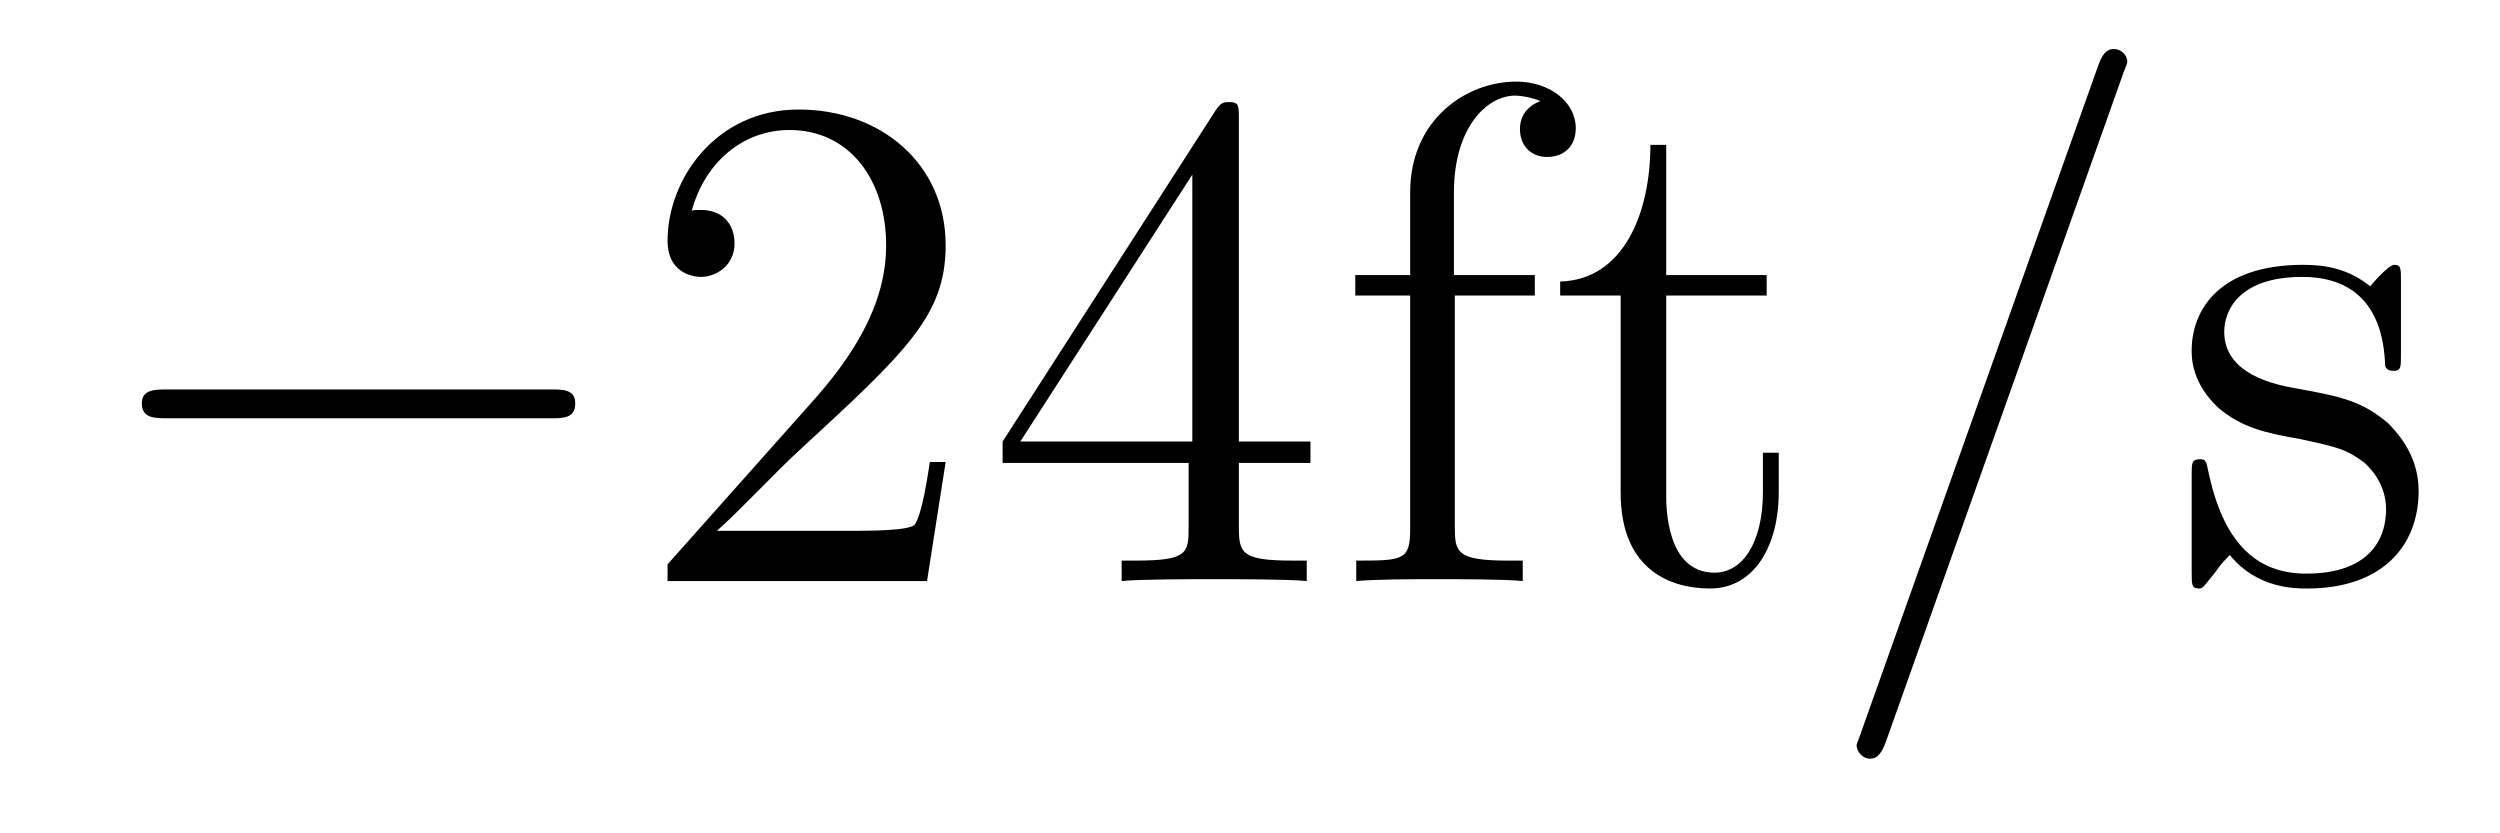 <?xml version='1.0'?>
<!-- This file was generated by dvisvgm 1.9.2 -->
<svg height='14pt' version='1.1' viewBox='0 -14 42 14' width='42pt' xmlns='http://www.w3.org/2000/svg' xmlns:xlink='http://www.w3.org/1999/xlink'>
<g id='page1'>
<g transform='matrix(1 0 0 1 -127 650)'>
<path d='M136.258 -656.973C136.461 -656.973 136.664 -656.973 136.664 -657.223C136.664 -657.457 136.461 -657.457 136.258 -657.457H129.805C129.602 -657.457 129.383 -657.457 129.383 -657.223C129.383 -656.973 129.602 -656.973 129.805 -656.973H136.258ZM137.637 -654.238' fill-rule='evenodd'/>
<path d='M142.887 -656.238H142.621C142.59 -656.035 142.496 -655.379 142.371 -655.191C142.293 -655.082 141.606 -655.082 141.246 -655.082H139.043C139.371 -655.363 140.09 -656.129 140.402 -656.41C142.215 -658.082 142.887 -658.691 142.887 -659.879C142.887 -661.254 141.793 -662.16 140.418 -662.16C139.027 -662.16 138.215 -660.988 138.215 -659.957C138.215 -659.348 138.746 -659.348 138.777 -659.348C139.027 -659.348 139.34 -659.535 139.34 -659.91C139.34 -660.254 139.121 -660.473 138.777 -660.473C138.668 -660.473 138.652 -660.473 138.621 -660.457C138.84 -661.269 139.48 -661.816 140.262 -661.816C141.277 -661.816 141.887 -660.973 141.887 -659.879C141.887 -658.863 141.309 -657.988 140.621 -657.223L138.215 -654.519V-654.238H142.574L142.887 -656.238ZM147.813 -662.004C147.813 -662.223 147.813 -662.285 147.656 -662.285C147.563 -662.285 147.516 -662.285 147.422 -662.145L143.844 -656.582V-656.223H146.969V-655.145C146.969 -654.707 146.953 -654.582 146.078 -654.582H145.844V-654.238C146.109 -654.27 147.063 -654.27 147.391 -654.27C147.719 -654.27 148.672 -654.27 148.953 -654.238V-654.582H148.719C147.859 -654.582 147.813 -654.707 147.813 -655.145V-656.223H149.016V-656.582H147.813V-662.004ZM147.031 -661.066V-656.582H144.141L147.031 -661.066ZM151.441 -659.035H152.785V-659.379H151.426V-660.77C151.426 -661.848 151.973 -662.394 152.457 -662.394C152.551 -662.394 152.738 -662.363 152.879 -662.301C152.832 -662.285 152.535 -662.176 152.535 -661.832C152.535 -661.551 152.723 -661.363 152.988 -661.363C153.285 -661.363 153.473 -661.551 153.473 -661.848C153.473 -662.285 153.035 -662.629 152.473 -662.629C151.629 -662.629 150.691 -661.988 150.691 -660.77V-659.379H149.769V-659.035H150.691V-655.113C150.691 -654.582 150.566 -654.582 149.785 -654.582V-654.238C150.129 -654.27 150.77 -654.27 151.129 -654.27C151.457 -654.27 152.301 -654.27 152.582 -654.238V-654.582H152.332C151.473 -654.582 151.441 -654.723 151.441 -655.145V-659.035ZM154.992 -659.035H156.68V-659.379H154.992V-661.566H154.727C154.727 -660.441 154.289 -659.301 153.211 -659.27V-659.035H154.227V-655.723C154.227 -654.395 155.102 -654.113 155.727 -654.113C156.492 -654.113 156.883 -654.863 156.883 -655.723V-656.394H156.617V-655.738C156.617 -654.879 156.273 -654.379 155.805 -654.379C154.992 -654.379 154.992 -655.488 154.992 -655.691V-659.035ZM157.551 -654.238' fill-rule='evenodd'/>
<path d='M162.66 -662.738C162.66 -662.754 162.738 -662.926 162.738 -662.957C162.738 -663.098 162.613 -663.176 162.519 -663.176C162.457 -663.176 162.348 -663.176 162.254 -662.91L158.27 -651.707C158.27 -651.691 158.191 -651.504 158.191 -651.488C158.191 -651.348 158.316 -651.254 158.41 -651.254C158.488 -651.254 158.582 -651.27 158.676 -651.519L162.66 -662.738ZM163.43 -654.238' fill-rule='evenodd'/>
<path d='M167.336 -659.285C167.336 -659.488 167.336 -659.551 167.227 -659.551C167.133 -659.551 166.898 -659.285 166.82 -659.191C166.445 -659.488 166.07 -659.551 165.695 -659.551C164.258 -659.551 163.82 -658.77 163.82 -658.113C163.82 -657.988 163.82 -657.566 164.273 -657.144C164.664 -656.816 165.07 -656.723 165.617 -656.629C166.273 -656.488 166.414 -656.457 166.727 -656.223C166.93 -656.035 167.086 -655.77 167.086 -655.441C167.086 -654.926 166.789 -654.363 165.742 -654.363C164.961 -654.363 164.383 -654.816 164.117 -656.004C164.07 -656.223 164.07 -656.223 164.055 -656.238C164.039 -656.285 163.992 -656.285 163.961 -656.285C163.82 -656.285 163.82 -656.223 163.82 -656.019V-654.395C163.82 -654.176 163.82 -654.113 163.945 -654.113C164.008 -654.113 164.008 -654.129 164.211 -654.379C164.273 -654.457 164.273 -654.488 164.461 -654.676C164.914 -654.113 165.555 -654.113 165.758 -654.113C167.008 -654.113 167.633 -654.816 167.633 -655.754C167.633 -656.394 167.227 -656.769 167.133 -656.879C166.695 -657.254 166.367 -657.332 165.586 -657.473C165.227 -657.535 164.367 -657.707 164.367 -658.426C164.367 -658.785 164.617 -659.348 165.68 -659.348C166.977 -659.348 167.055 -658.238 167.07 -657.863C167.086 -657.77 167.18 -657.77 167.211 -657.77C167.336 -657.77 167.336 -657.832 167.336 -658.035V-659.285ZM167.988 -654.238' fill-rule='evenodd'/>
</g>
</g>
</svg>
